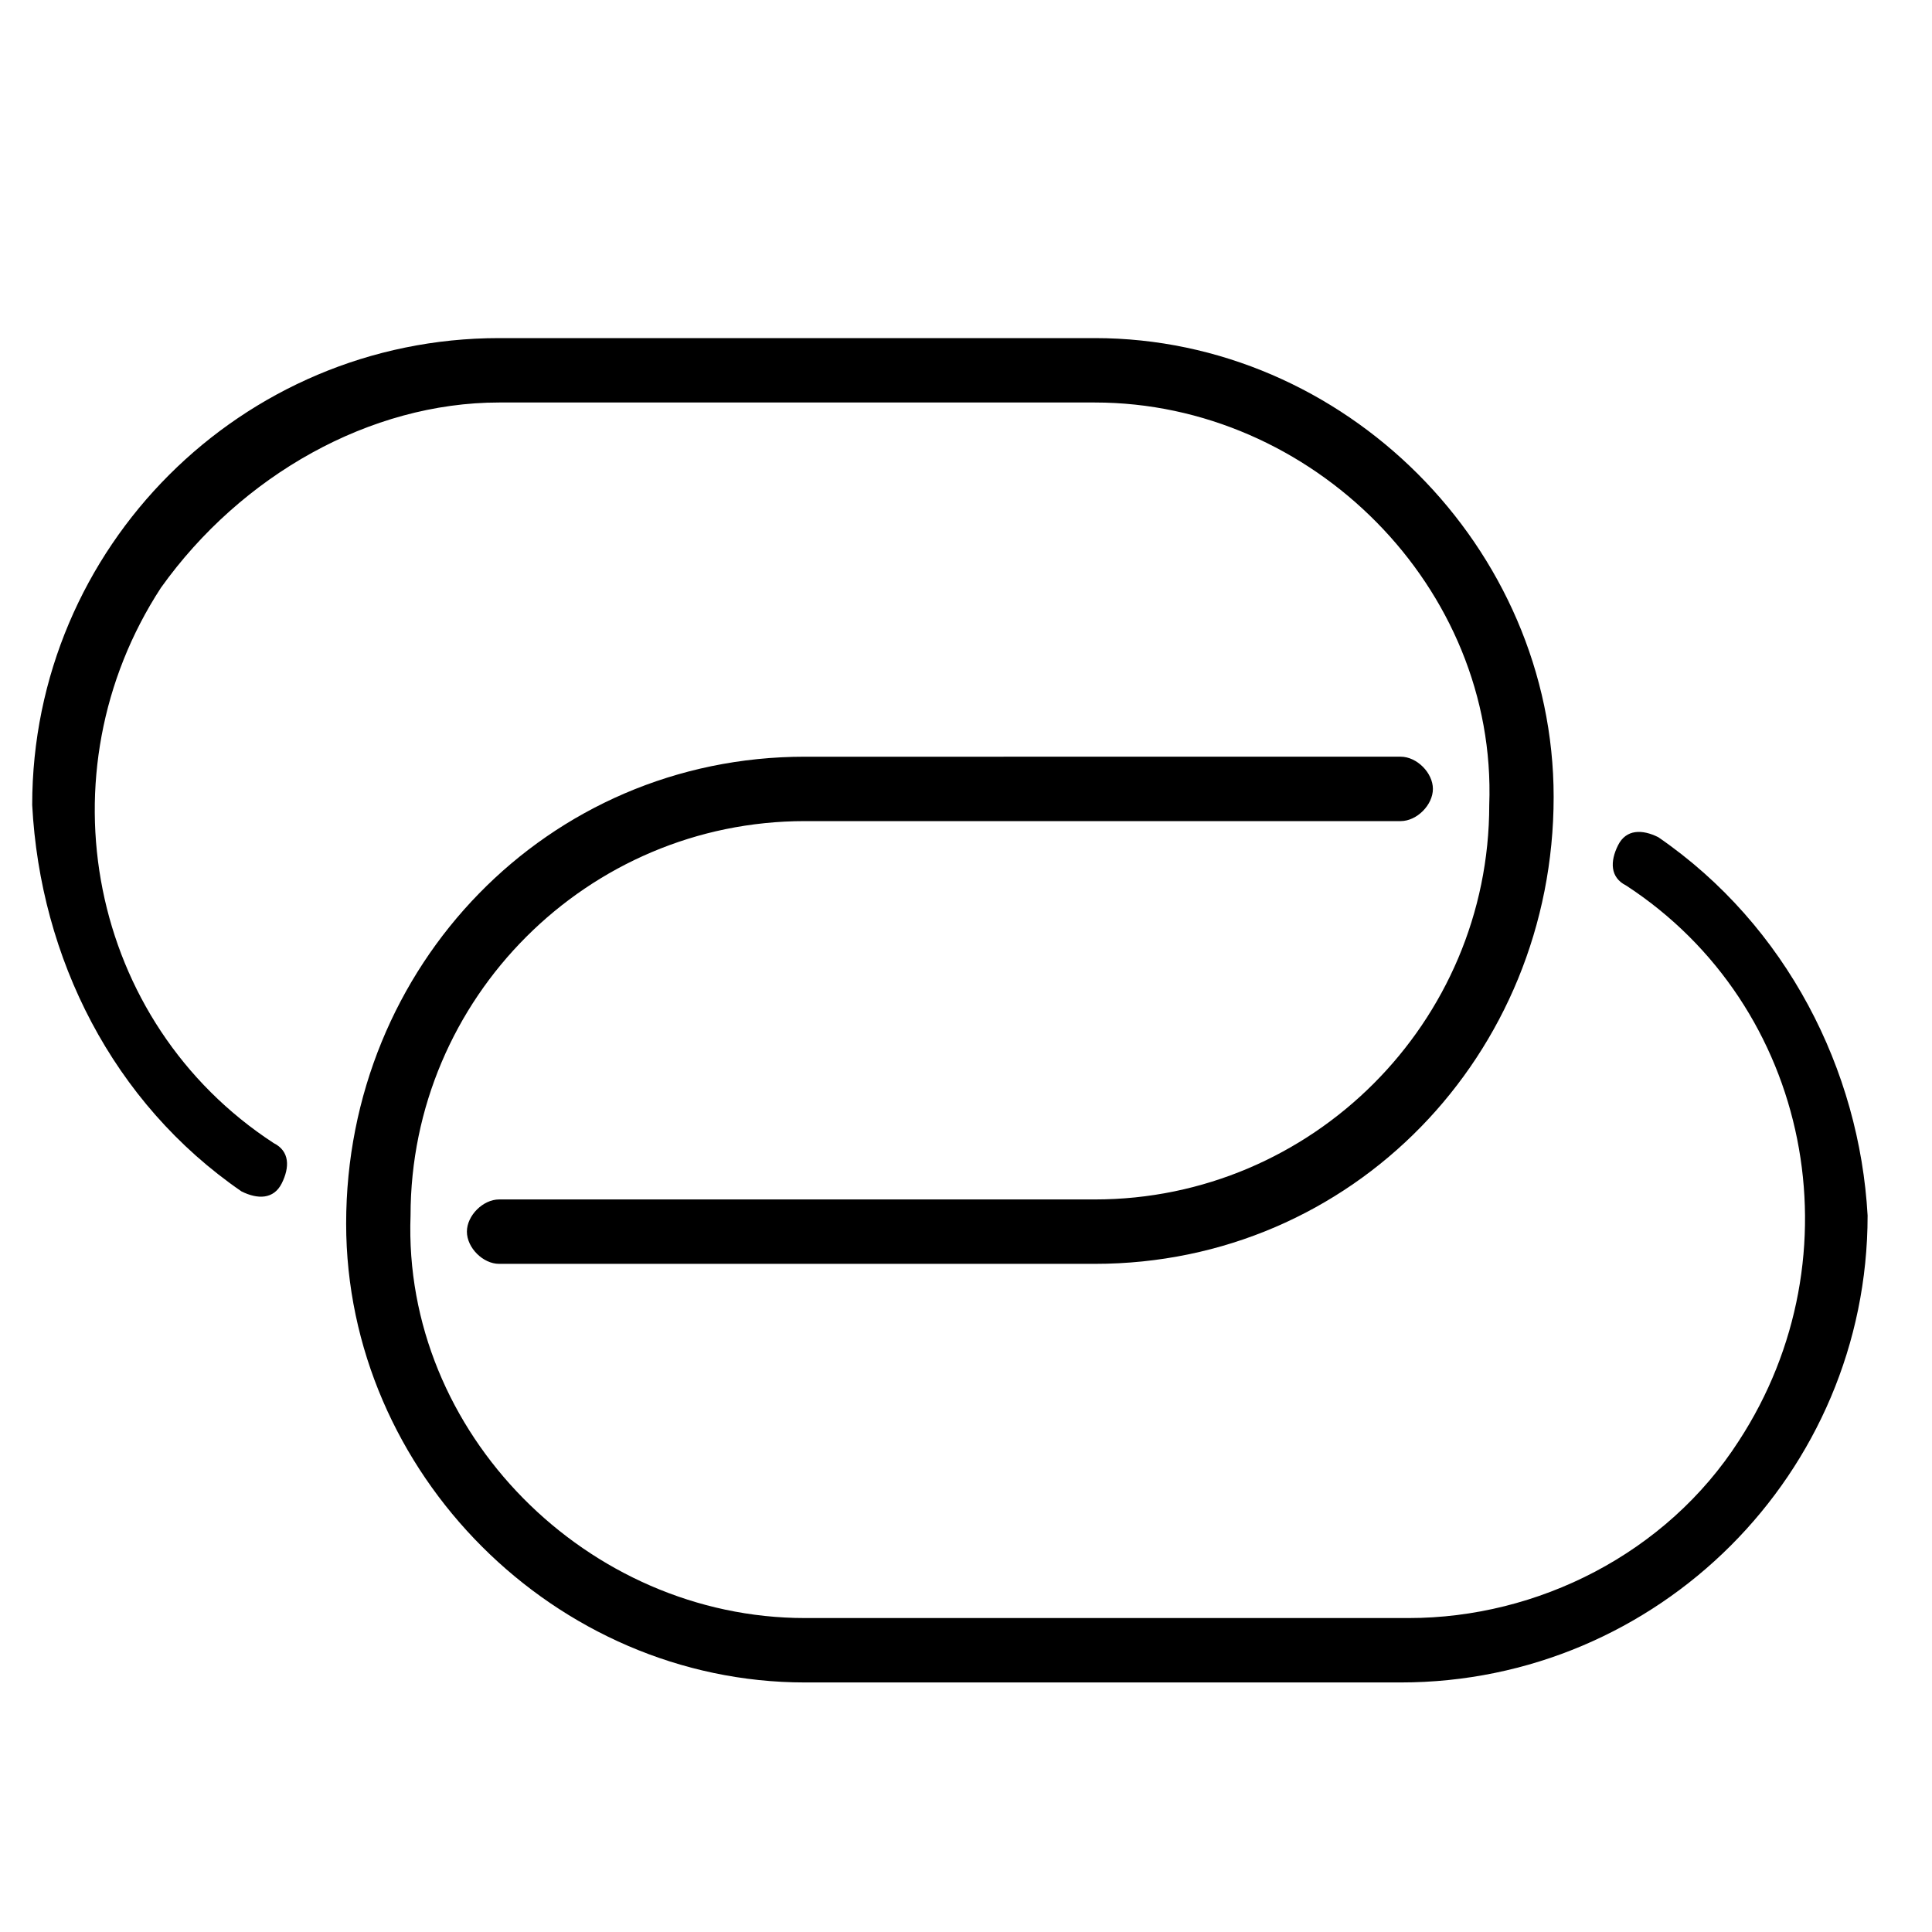 <svg xml:space="preserve" style="enable-background:new 0 0 24 24;" viewBox="0 0 24 24" y="0px" x="0px" xmlns:xlink="http://www.w3.org/1999/xlink" xmlns="http://www.w3.org/2000/svg" id="图层_1" version="1.1">
<path d="M3,14.8c0.2,0.1,0.4,0.1,0.5-0.1s0.1-0.4-0.1-0.5c-2.3-1.5-2.9-4.6-1.4-6.9C3,5.9,4.6,5,6.2,5h7.4c2.7,0,5,2.3,4.9,5
	c0,2.7-2.2,4.9-4.9,4.9H6.2c-0.2,0-0.4,0.2-0.4,0.4s0.2,0.4,0.4,0.4h7.4c3.2,0,5.7-2.6,5.7-5.8c0-3.1-2.6-5.7-5.7-5.7H6.2
	c-3.2,0-5.8,2.6-5.8,5.8C0.5,11.9,1.4,13.7,3,14.8z"></path>
<path d="M20.6,10.4c-0.2-0.1-0.4-0.1-0.5,0.1C20,10.7,20,10.9,20.2,11c2.3,1.5,2.9,4.6,1.4,6.9c-0.9,1.4-2.5,2.2-4.1,2.2H10
	c-2.7,0-5-2.3-4.9-5c0-2.7,2.2-4.9,4.9-4.9h7.4c0.2,0,0.4-0.2,0.4-0.4s-0.2-0.4-0.4-0.4H10c-3.2,0-5.7,2.6-5.7,5.8
	c0,3.1,2.6,5.7,5.7,5.7h7.4c3.2,0,5.8-2.6,5.8-5.8C23.1,13.3,22.2,11.5,20.6,10.4z"></path>
</svg>
